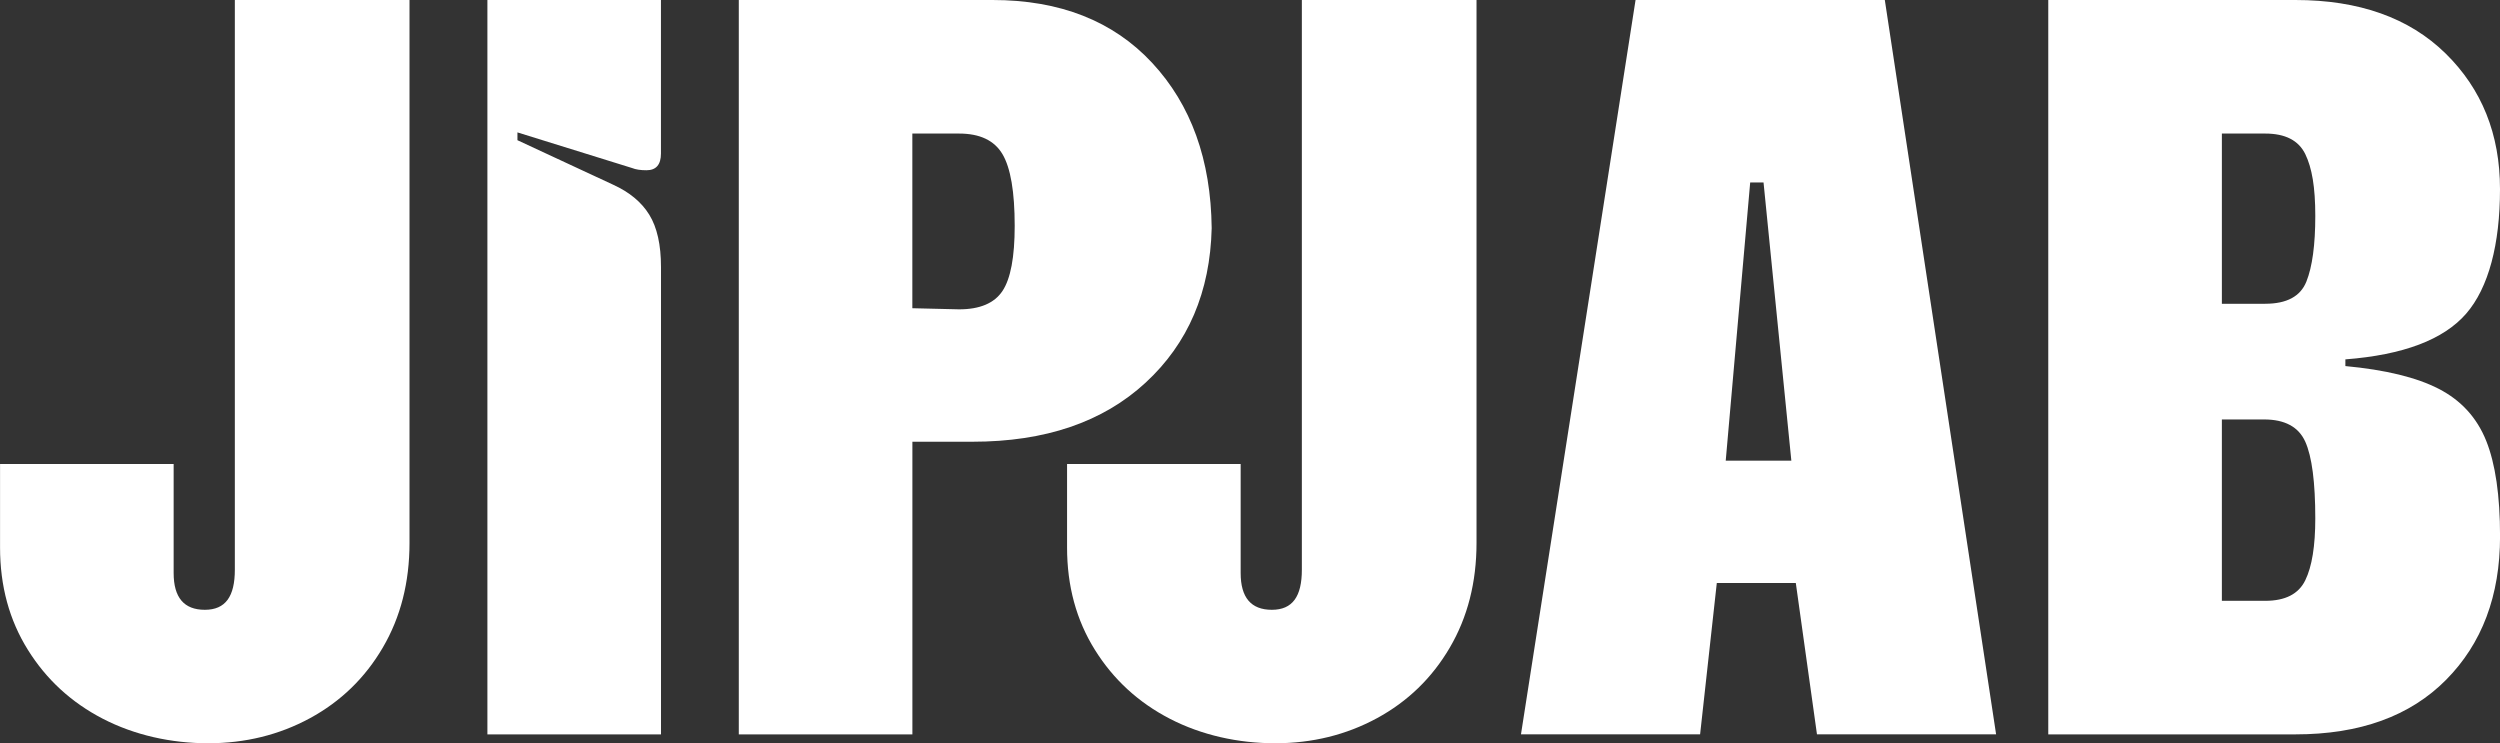 <?xml version="1.0" encoding="UTF-8"?>
<svg id="Layer_2" data-name="Layer 2" xmlns="http://www.w3.org/2000/svg" viewBox="0 0 515.13 153.15">
  <rect x="0" y="0" width="515.13" height="153.15" fill="#333333" stroke="none"/>
  <defs>
    <style>
      .cls-1 {
        fill: #fff;
      }
    </style>
  </defs>
  <g id="Layer_1-2" data-name="Layer 1">
    <g>
      <path class="cls-1" d="M21.21,148.11c-6.5-3.36-11.66-8.1-15.47-14.22-3.82-6.11-5.73-13.14-5.73-21.09v-17.19h35.77v22.47c0,5.04,2.14,7.57,6.42,7.57s6.19-2.75,6.19-8.26V0h35.99v111.88c0,8.1-1.83,15.29-5.5,21.55-3.67,6.27-8.68,11.12-15.02,14.56-6.34,3.44-13.34,5.16-20.98,5.16s-15.17-1.68-21.67-5.04Z"/>
      <path class="cls-1" d="M100.42,0h35.77v31.64c0,2.29-1,3.44-2.98,3.44-1.23,0-2.22-.15-2.98-.46l-23.61-7.34v1.61l19.72,9.17c3.36,1.53,5.85,3.59,7.45,6.19,1.6,2.6,2.41,6.19,2.41,10.78v96.29h-35.77V0Z"/>
      <path class="cls-1" d="M152.23,0h52.27c13.91,0,24.87,4.32,32.9,12.95,8.03,8.64,12.11,19.98,12.27,34.05-.31,13.15-4.85,23.77-13.64,31.87-8.79,8.1-20.67,12.15-35.65,12.15h-12.38v60.3h-35.77V0ZM197.62,63.74c4.28,0,7.26-1.26,8.94-3.78,1.68-2.52,2.52-6.99,2.52-13.41,0-7.03-.84-11.96-2.52-14.79-1.68-2.83-4.66-4.24-8.94-4.24h-9.63v35.99l9.63.23Z"/>
      <path class="cls-1" d="M241.07,148.11c-6.5-3.36-11.66-8.1-15.47-14.22-3.82-6.11-5.73-13.14-5.73-21.09v-17.19h35.77v22.47c0,5.04,2.14,7.57,6.42,7.57s6.19-2.75,6.19-8.26V0h35.99v111.88c0,8.1-1.83,15.29-5.5,21.55-3.67,6.27-8.68,11.12-15.02,14.56-6.34,3.44-13.34,5.16-20.98,5.16s-15.17-1.68-21.67-5.04Z"/>
      <path class="cls-1" d="M337.01,0h51.36l22.93,151.31h-36.91l-4.36-31.18h-16.28l-3.44,31.18h-36.91L337.01,0ZM369.11,94.92l-5.73-57.32h-2.75l-5.04,57.32h13.53Z"/>
      <path class="cls-1" d="M503.9,11c7.49,7.34,11.23,16.66,11.23,27.97s-2.33,20.33-6.99,25.68c-4.66,5.35-12.95,8.48-24.87,9.4v1.38c8.25.77,14.67,2.33,19.26,4.7,4.58,2.37,7.83,5.92,9.74,10.66,1.91,4.74,2.87,11.31,2.87,19.72,0,12.23-3.71,22.09-11.12,29.57-7.42,7.49-17.77,11.24-31.07,11.24h-50.9V0h50.9c13.14,0,23.46,3.67,30.95,11ZM466.76,62.59c4.43,0,7.26-1.52,8.48-4.58,1.22-3.06,1.83-7.57,1.83-13.53s-.69-9.89-2.06-12.72c-1.38-2.83-4.13-4.24-8.25-4.24h-8.94v35.08h8.94ZM466.76,123.8c4.13,0,6.88-1.41,8.25-4.24,1.38-2.83,2.06-7.07,2.06-12.72,0-7.49-.69-12.76-2.06-15.82-1.38-3.06-4.21-4.59-8.48-4.59h-8.71v37.37h8.94Z"/>
    </g>
  </g>
</svg>